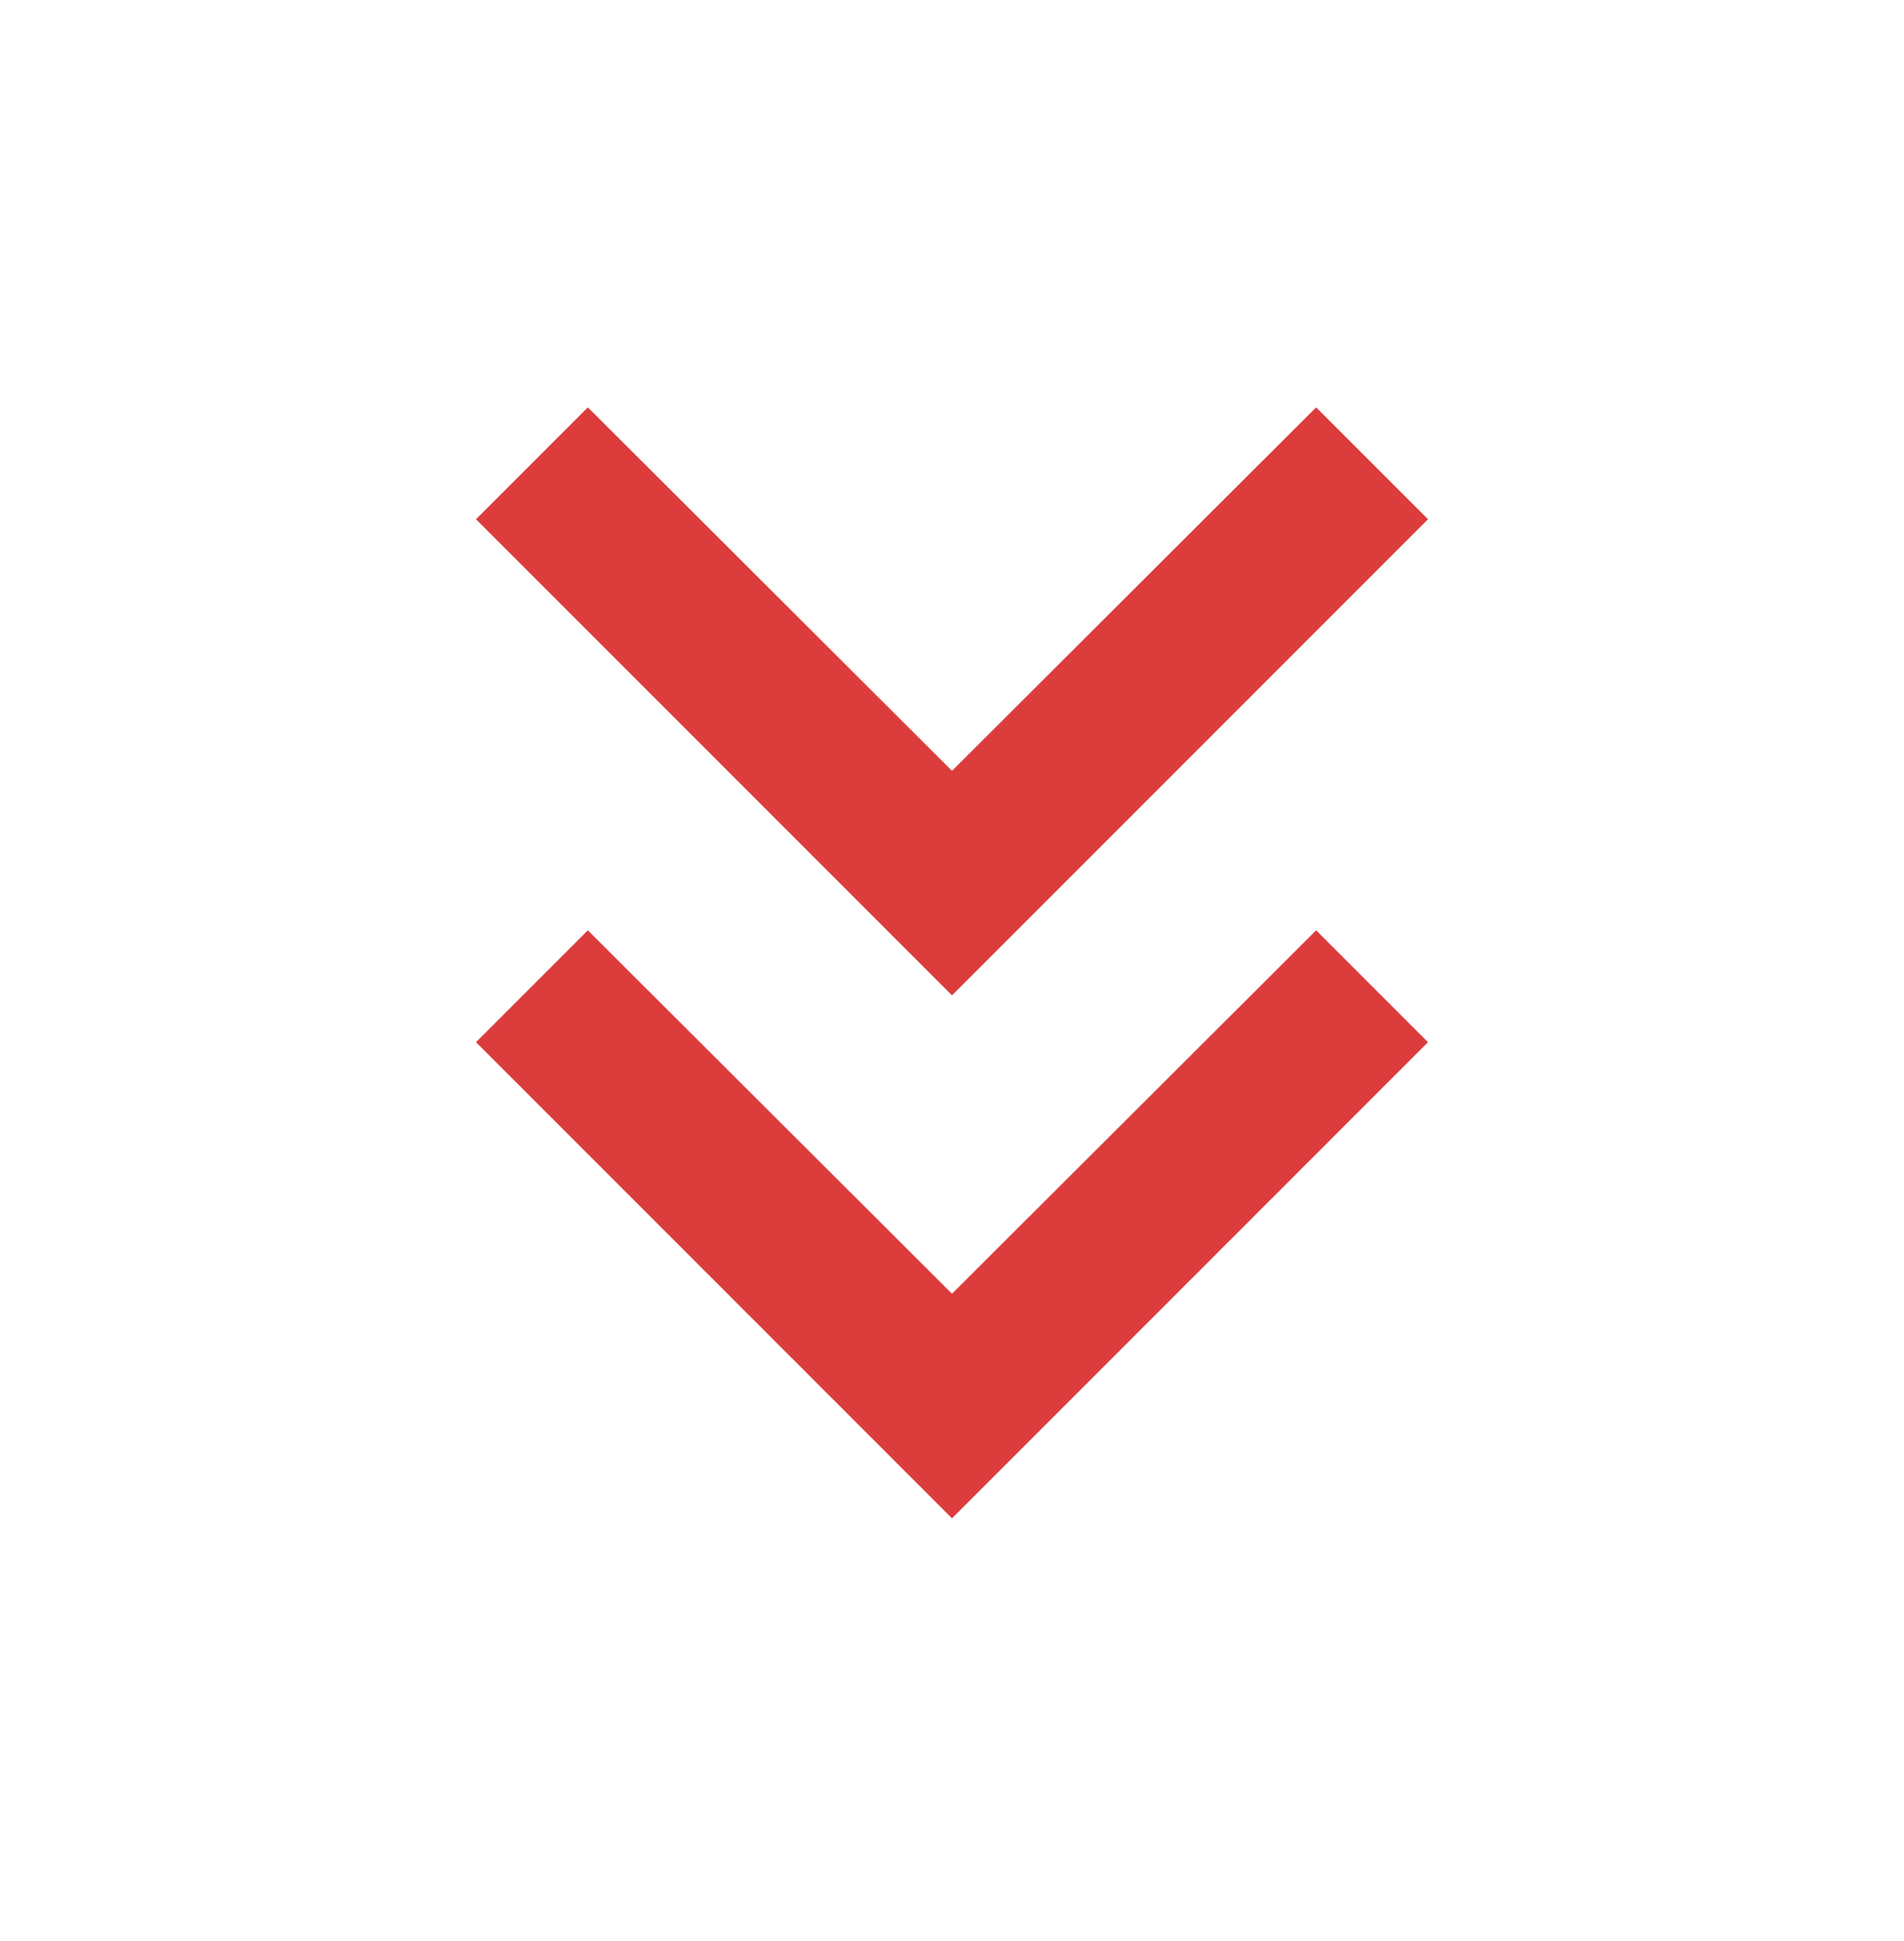 <svg width="52" height="53" viewBox="0 0 52 53" fill="none" xmlns="http://www.w3.org/2000/svg">
<path d="M39 14.178L35.945 11.123L26 21.047L16.055 11.123L13 14.178L26 27.178L39 14.178Z" fill="#DC3C3C"/>
<path d="M39 28.457L35.945 25.402L26 35.325L16.055 25.402L13 28.457L26 41.457L39 28.457Z" fill="#DC3C3C"/>
</svg>
